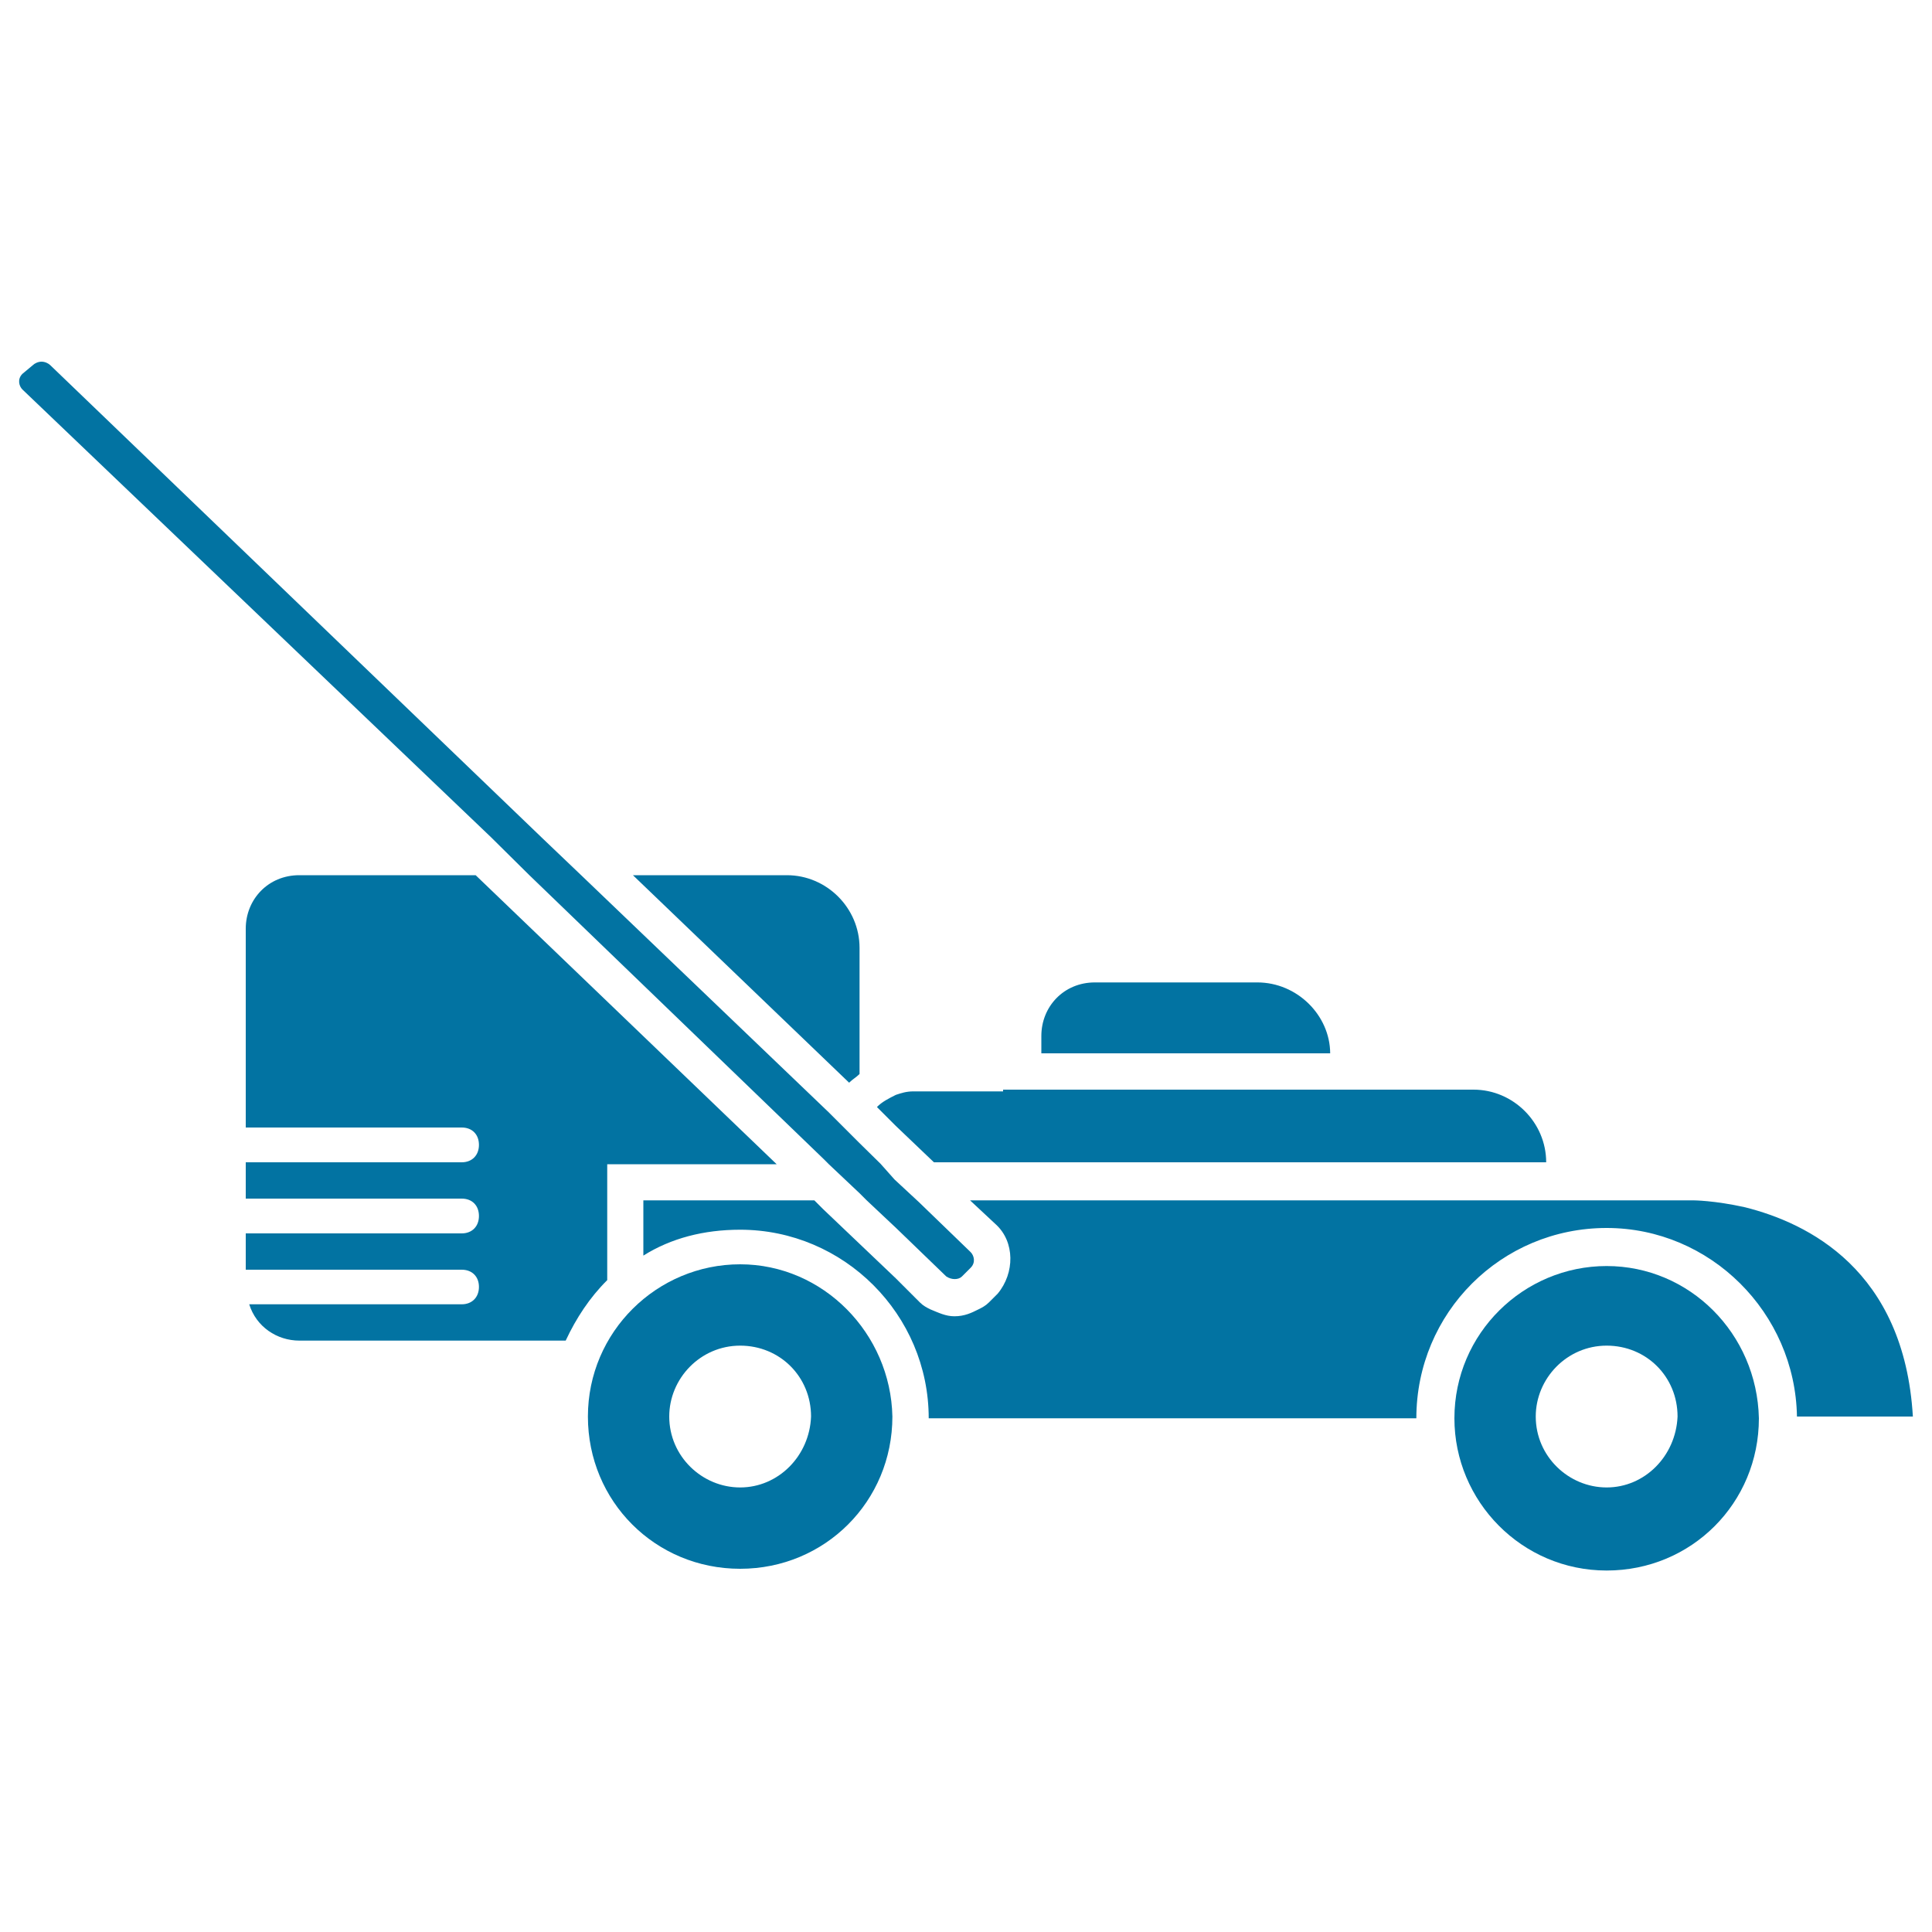 <svg xmlns="http://www.w3.org/2000/svg" viewBox="0 0 1000 1000" style="fill:#0273a2">
<title>Mower Machine SVG icon</title>
<g><path d="M444.9,555.9v-65.3c0-20.6-17-37.6-37.6-37.6h-79.7l111.9,107.4C441.3,558.6,443.1,557.7,444.9,555.9z"/><path d="M650.8,508.5h-84.1c-16.1,0-27.7,12.5-27.7,27.7v9h149.5C688.4,525.5,671.4,508.5,650.8,508.5z"/><path d="M519.2,564.9h-46.5c-3.6,0-6.3,0.9-9,1.8c-3.6,1.8-7.2,3.6-9.8,6.3l9.8,9.8l19.7,18.8h36.7h0.9h18.8h145.9h1.8h17.9h94.9c0-20.6-17-37.6-37.6-37.6h-56.4h-18.8H538h-18.8V564.9z"/><g><path d="M246.2,453h-91.3c-16.1,0-27.7,12.5-27.7,27.7v102.9H239c5.4,0,8.9,3.6,8.9,9c0,5.4-3.6,9-8.9,9H127.2v18.8H239c5.4,0,8.9,3.6,8.9,9s-3.6,9-8.9,9H127.2v18.8H239c5.4,0,8.9,3.6,8.9,8.9c0,5.4-3.6,9-8.9,9H129c3.6,11.6,14.3,18.8,26,18.8h137.8c5.4-11.6,12.5-22.4,21.5-31.3v-43v-17h87.7L246.2,453z"/><path d="M831.6,635.6c53.7,0,97.6,43.9,98.5,97.6h60c-4.5-76.1-54.6-100.2-86.8-108.3c-16.1-3.6-26.9-3.6-26.9-3.6h-56.4h-18.8H697.3H683h-23.3h-93.1H529h-4.5h-22.4l13.4,12.5c9.8,9,9.8,25.1,0.9,35.8l-4.5,4.5c-1.8,1.8-3.6,2.7-5.4,3.6c-3.6,1.8-7.2,3.6-12.5,3.6c-4.5,0-8.1-1.8-12.5-3.6c-1.8-0.9-3.6-1.8-5.4-3.6l-12.5-12.5l-18.8-17.9l-18.8-17.9l-4.5-4.5H333v28.6c14.3-9,31.3-13.4,50.1-13.4c53.7,0,97.6,43.9,97.6,97.6h252.4C733.1,679.5,777,635.6,831.6,635.6z"/></g><path d="M274,453l152.2,146.8l0,0l2.7,2.7l16.1,15.2l3.6,3.6l15.2,14.3l26,25.1c2.7,1.8,6.3,1.8,8.1,0l4.5-4.5c2.7-2.7,1.8-6.3,0-8.1l-26.9-26l-12.5-11.6l-7.2-8.1L444,590.8l0,0l-11.6-11.6l-3.6-3.6L300.8,453l-19.7-18.8L26,189c-0.9-0.9-2.7-1.8-4.5-1.8c-1.8,0-3.6,0.9-4.5,1.8l-5.4,4.5c-2.7,2.7-1.8,6.3,0,8.1l242.6,231.8L274,453z"/><path d="M831.6,655.3c-43,0-78.8,34.9-78.8,78.8c0,43,34.9,78.8,78.8,78.8c43.9,0,78.8-34.9,78.8-78.8C909.4,690.2,874.5,655.3,831.6,655.3z M831.6,769.9c-19.7,0-36.7-16.1-36.7-36.7c0-19.7,16.1-36.7,36.7-36.7c20.6,0,36.7,16.1,36.7,36.7C867.4,753.7,851.3,769.9,831.6,769.9z"/><path d="M383.1,654.4c-43,0-78.8,34.9-78.8,78.8c0,43.9,34.9,78.8,78.8,78.8c43.9,0,78.8-34.9,78.8-78.8C461,690.2,426.1,654.4,383.1,654.4z M383.1,769.9c-19.7,0-36.7-16.1-36.7-36.7c0-19.7,16.1-36.7,36.7-36.7c20.6,0,36.7,16.1,36.7,36.7C419,753.7,402.8,769.9,383.1,769.9z"/></g>
</svg>